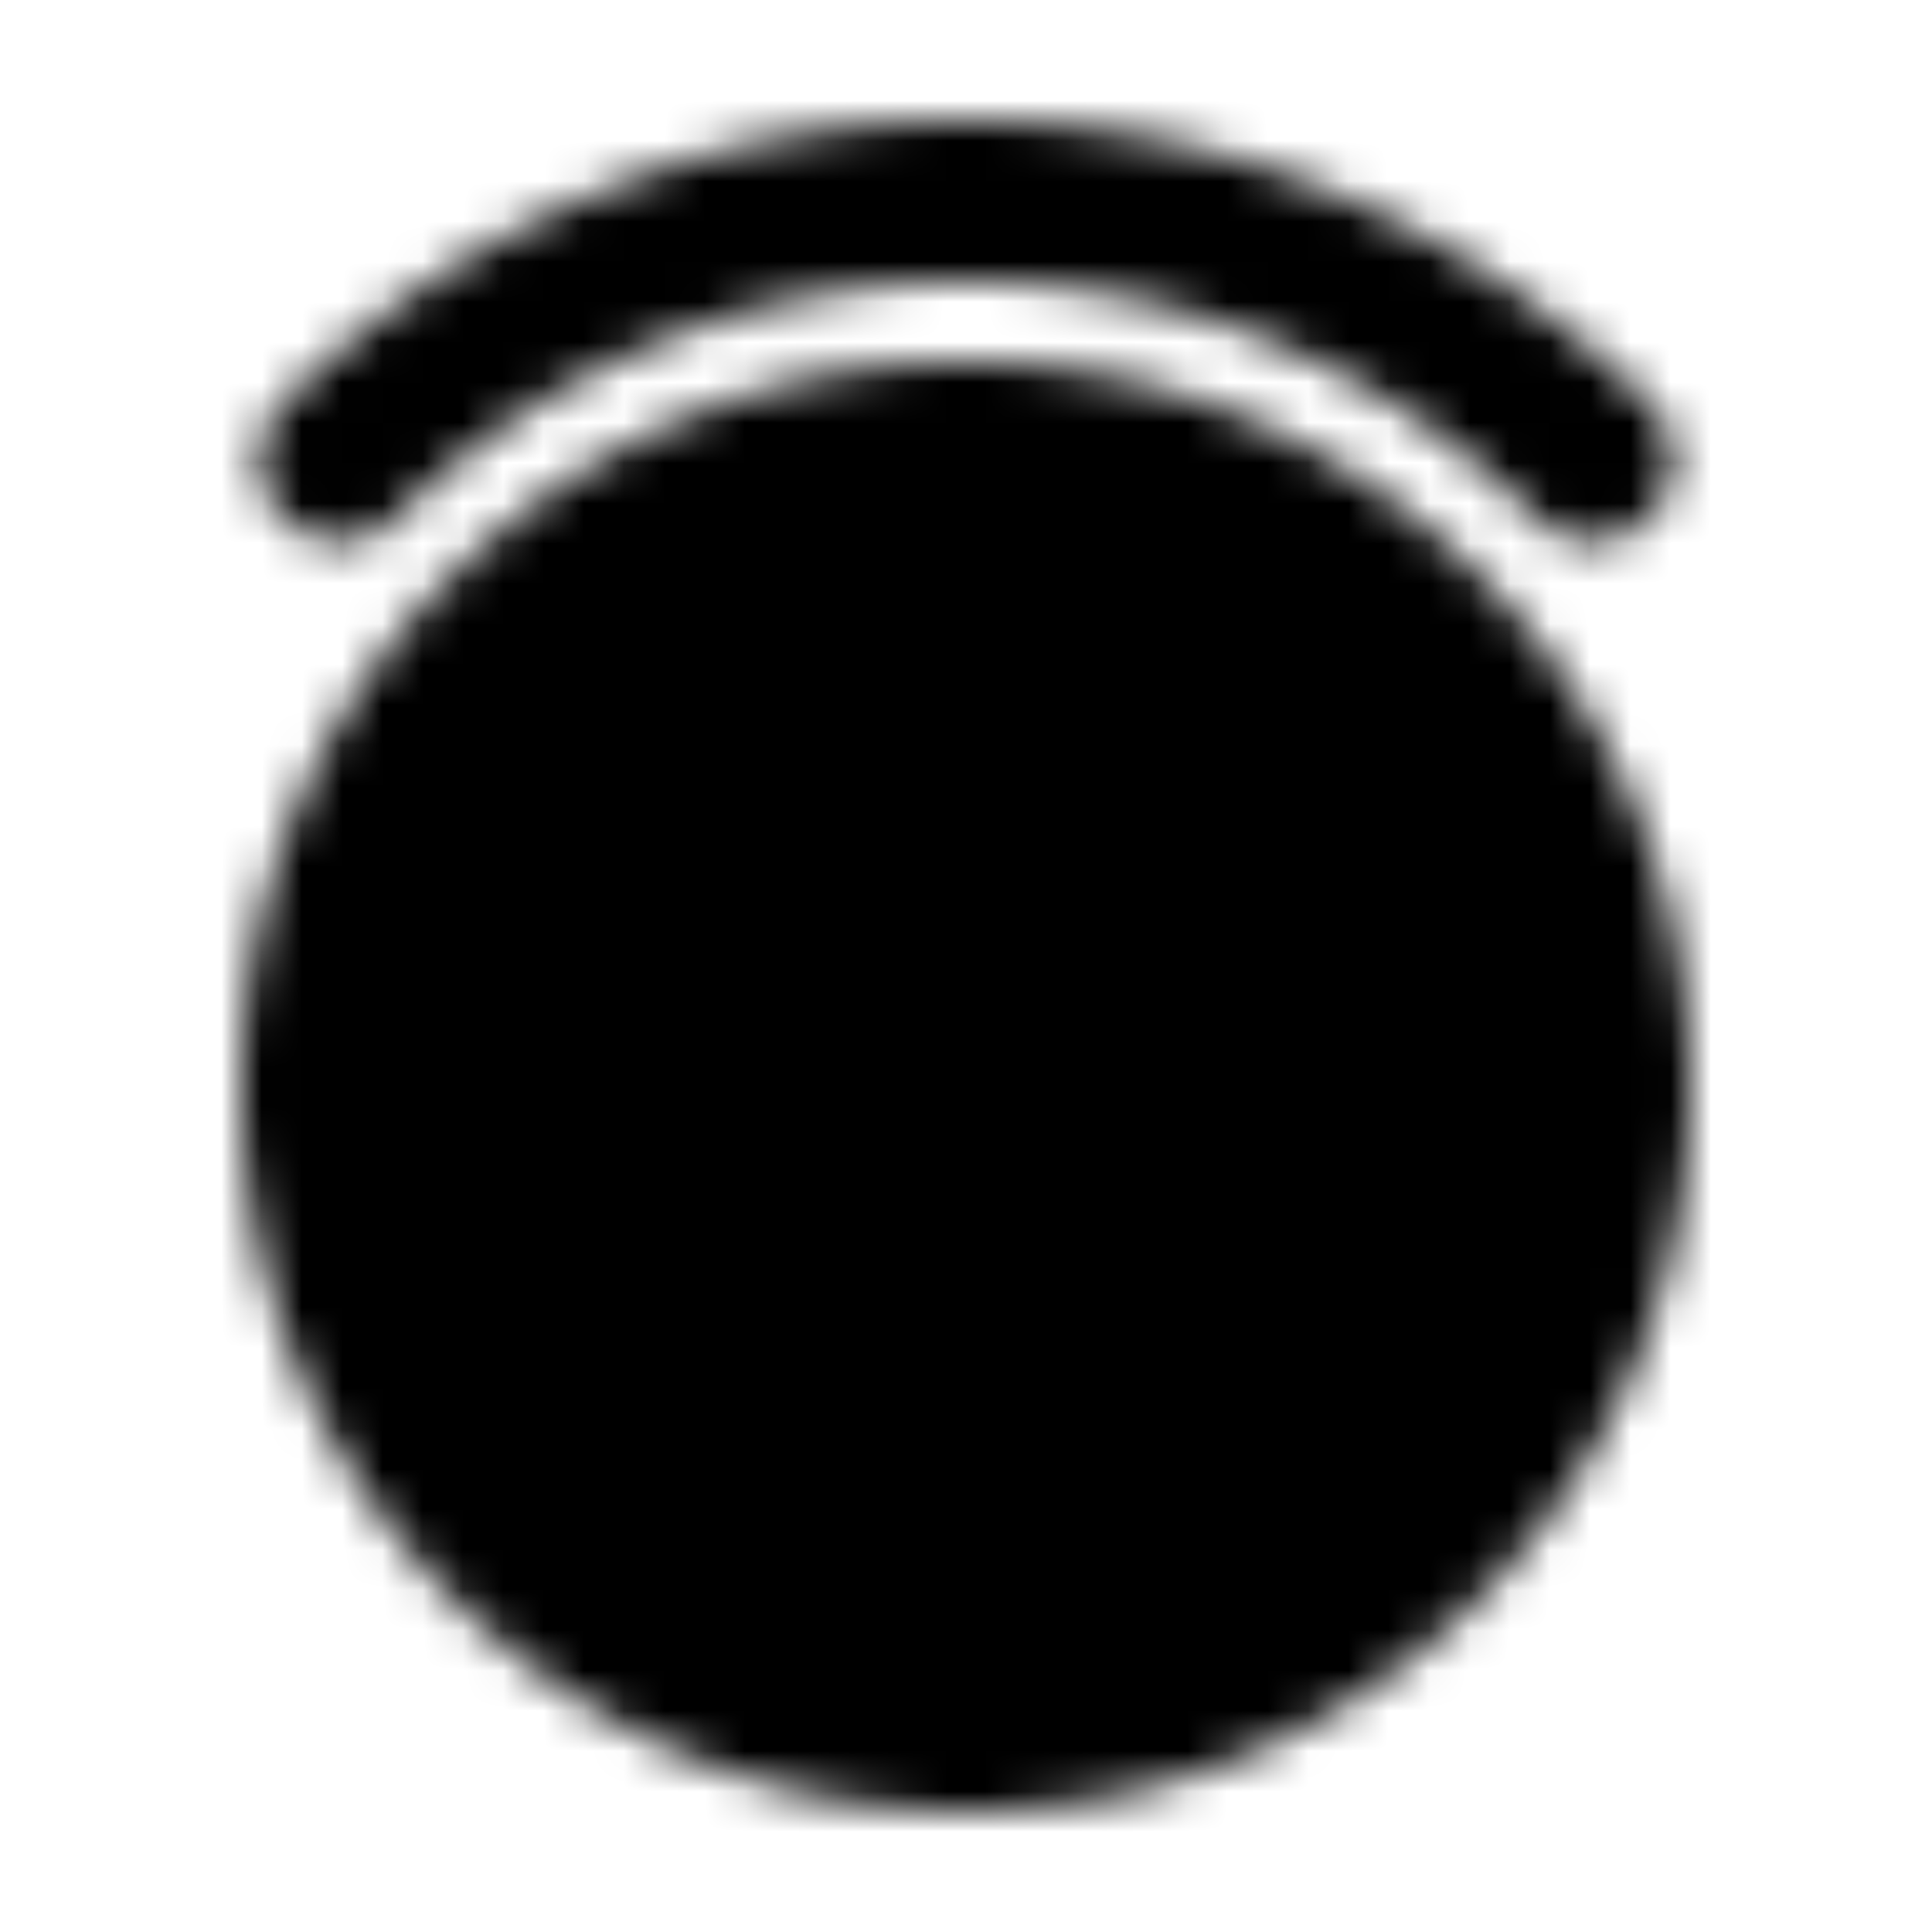<?xml version="1.0" encoding="utf-8"?>
<!-- Generator: www.svgicons.com -->
<svg xmlns="http://www.w3.org/2000/svg" width="800" height="800" viewBox="0 0 48 48">
<defs><mask id="ipTDropShadowUp0"><g fill="none" stroke="#fff" stroke-linecap="round" stroke-width="4"><path fill="#555" fill-rule="evenodd" d="M24 43a15.95 15.95 0 0 0 11.314-4.686A15.95 15.95 0 0 0 40 27a15.95 15.95 0 0 0-4.686-11.314A15.95 15.95 0 0 0 24 11a15.95 15.95 0 0 0-11.314 4.686A15.95 15.95 0 0 0 8 27a15.95 15.95 0 0 0 4.686 11.314A15.95 15.95 0 0 0 24 43Z" clip-rule="evenodd"/><path d="M39.557 11.444A21.931 21.931 0 0 0 24 5a21.931 21.931 0 0 0-15.556 6.444"/></g></mask></defs><path fill="currentColor" d="M0 0h48v48H0z" mask="url(#ipTDropShadowUp0)"/>
</svg>